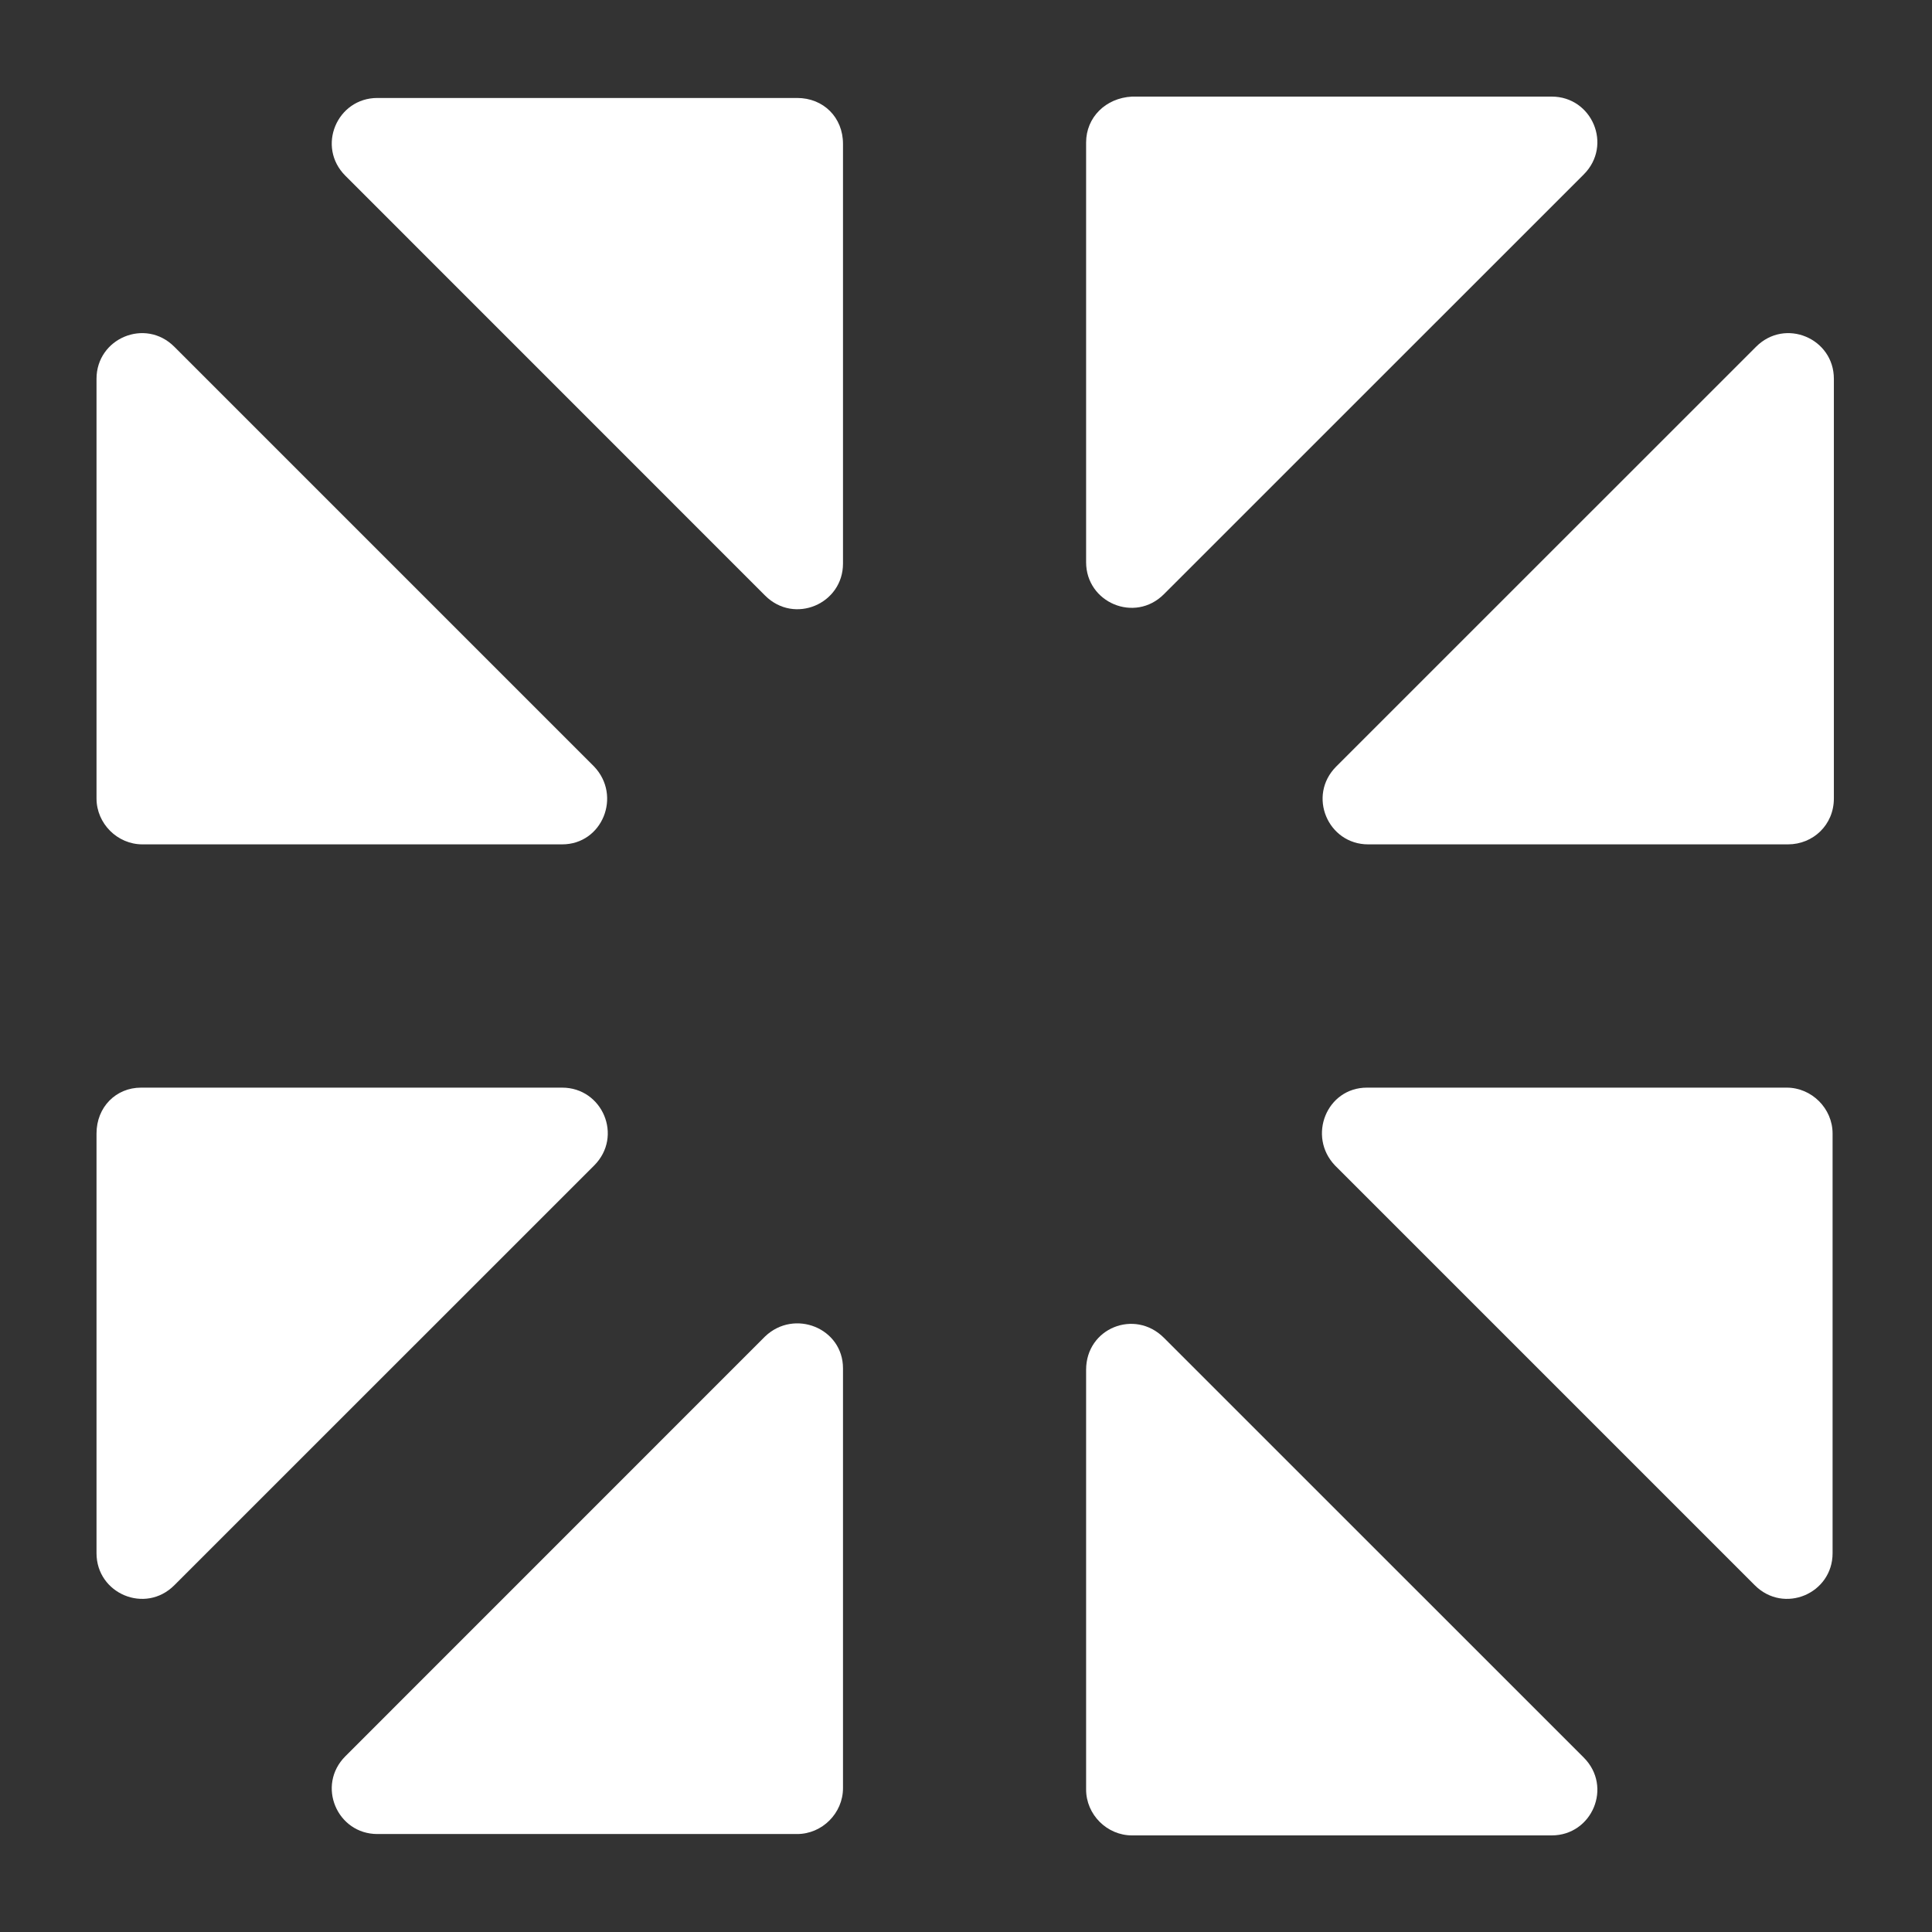 <svg width="24" height="24" viewBox="0 0 24 24" fill="none" xmlns="http://www.w3.org/2000/svg">
<rect x="0" y="0" width="24" height="24" fill="#333333" stroke="none"/>
<path d="M1.199 14.081V19.295C1.199 19.796 1.804 20.055 2.166 19.692L7.381 14.478C7.743 14.115 7.484 13.511 6.983 13.511H1.752C1.441 13.511 1.199 13.752 1.199 14.081Z" fill="white"/>
<path d="M7.38 9.522L2.166 4.308C1.804 3.945 1.199 4.204 1.199 4.705V9.919C1.199 10.23 1.458 10.489 1.769 10.489H6.983C7.484 10.489 7.726 9.885 7.38 9.522Z" fill="white"/>
<path d="M9.902 1.217H4.688C4.187 1.217 3.928 1.822 4.291 2.184L9.505 7.399C9.868 7.761 10.472 7.502 10.472 7.001V1.787C10.472 1.459 10.23 1.217 9.902 1.217Z" fill="white"/>
<path d="M13.492 1.77V6.984C13.492 7.485 14.097 7.744 14.459 7.381L19.674 2.167C20.036 1.804 19.777 1.2 19.276 1.2H14.062C13.734 1.217 13.492 1.459 13.492 1.77Z" fill="white"/>
<path d="M16.584 14.478L21.798 19.692C22.161 20.055 22.765 19.796 22.765 19.295V14.081C22.765 13.77 22.506 13.511 22.195 13.511H16.981C16.48 13.511 16.238 14.115 16.584 14.478Z" fill="white"/>
<path d="M22.781 9.919V4.705C22.781 4.204 22.176 3.945 21.814 4.308L16.599 9.522C16.237 9.885 16.496 10.489 16.996 10.489H22.211C22.522 10.489 22.781 10.248 22.781 9.919Z" fill="white"/>
<path d="M13.492 17.016V22.23C13.492 22.541 13.751 22.8 14.062 22.8H19.276C19.777 22.8 20.036 22.196 19.674 21.833L14.459 16.619C14.097 16.256 13.492 16.498 13.492 17.016Z" fill="white"/>
<path d="M9.505 16.601L4.291 21.816C3.928 22.178 4.187 22.783 4.688 22.783H9.902C10.213 22.783 10.472 22.524 10.472 22.213V16.998C10.472 16.498 9.868 16.256 9.505 16.601Z" fill="white"/>
</svg>
